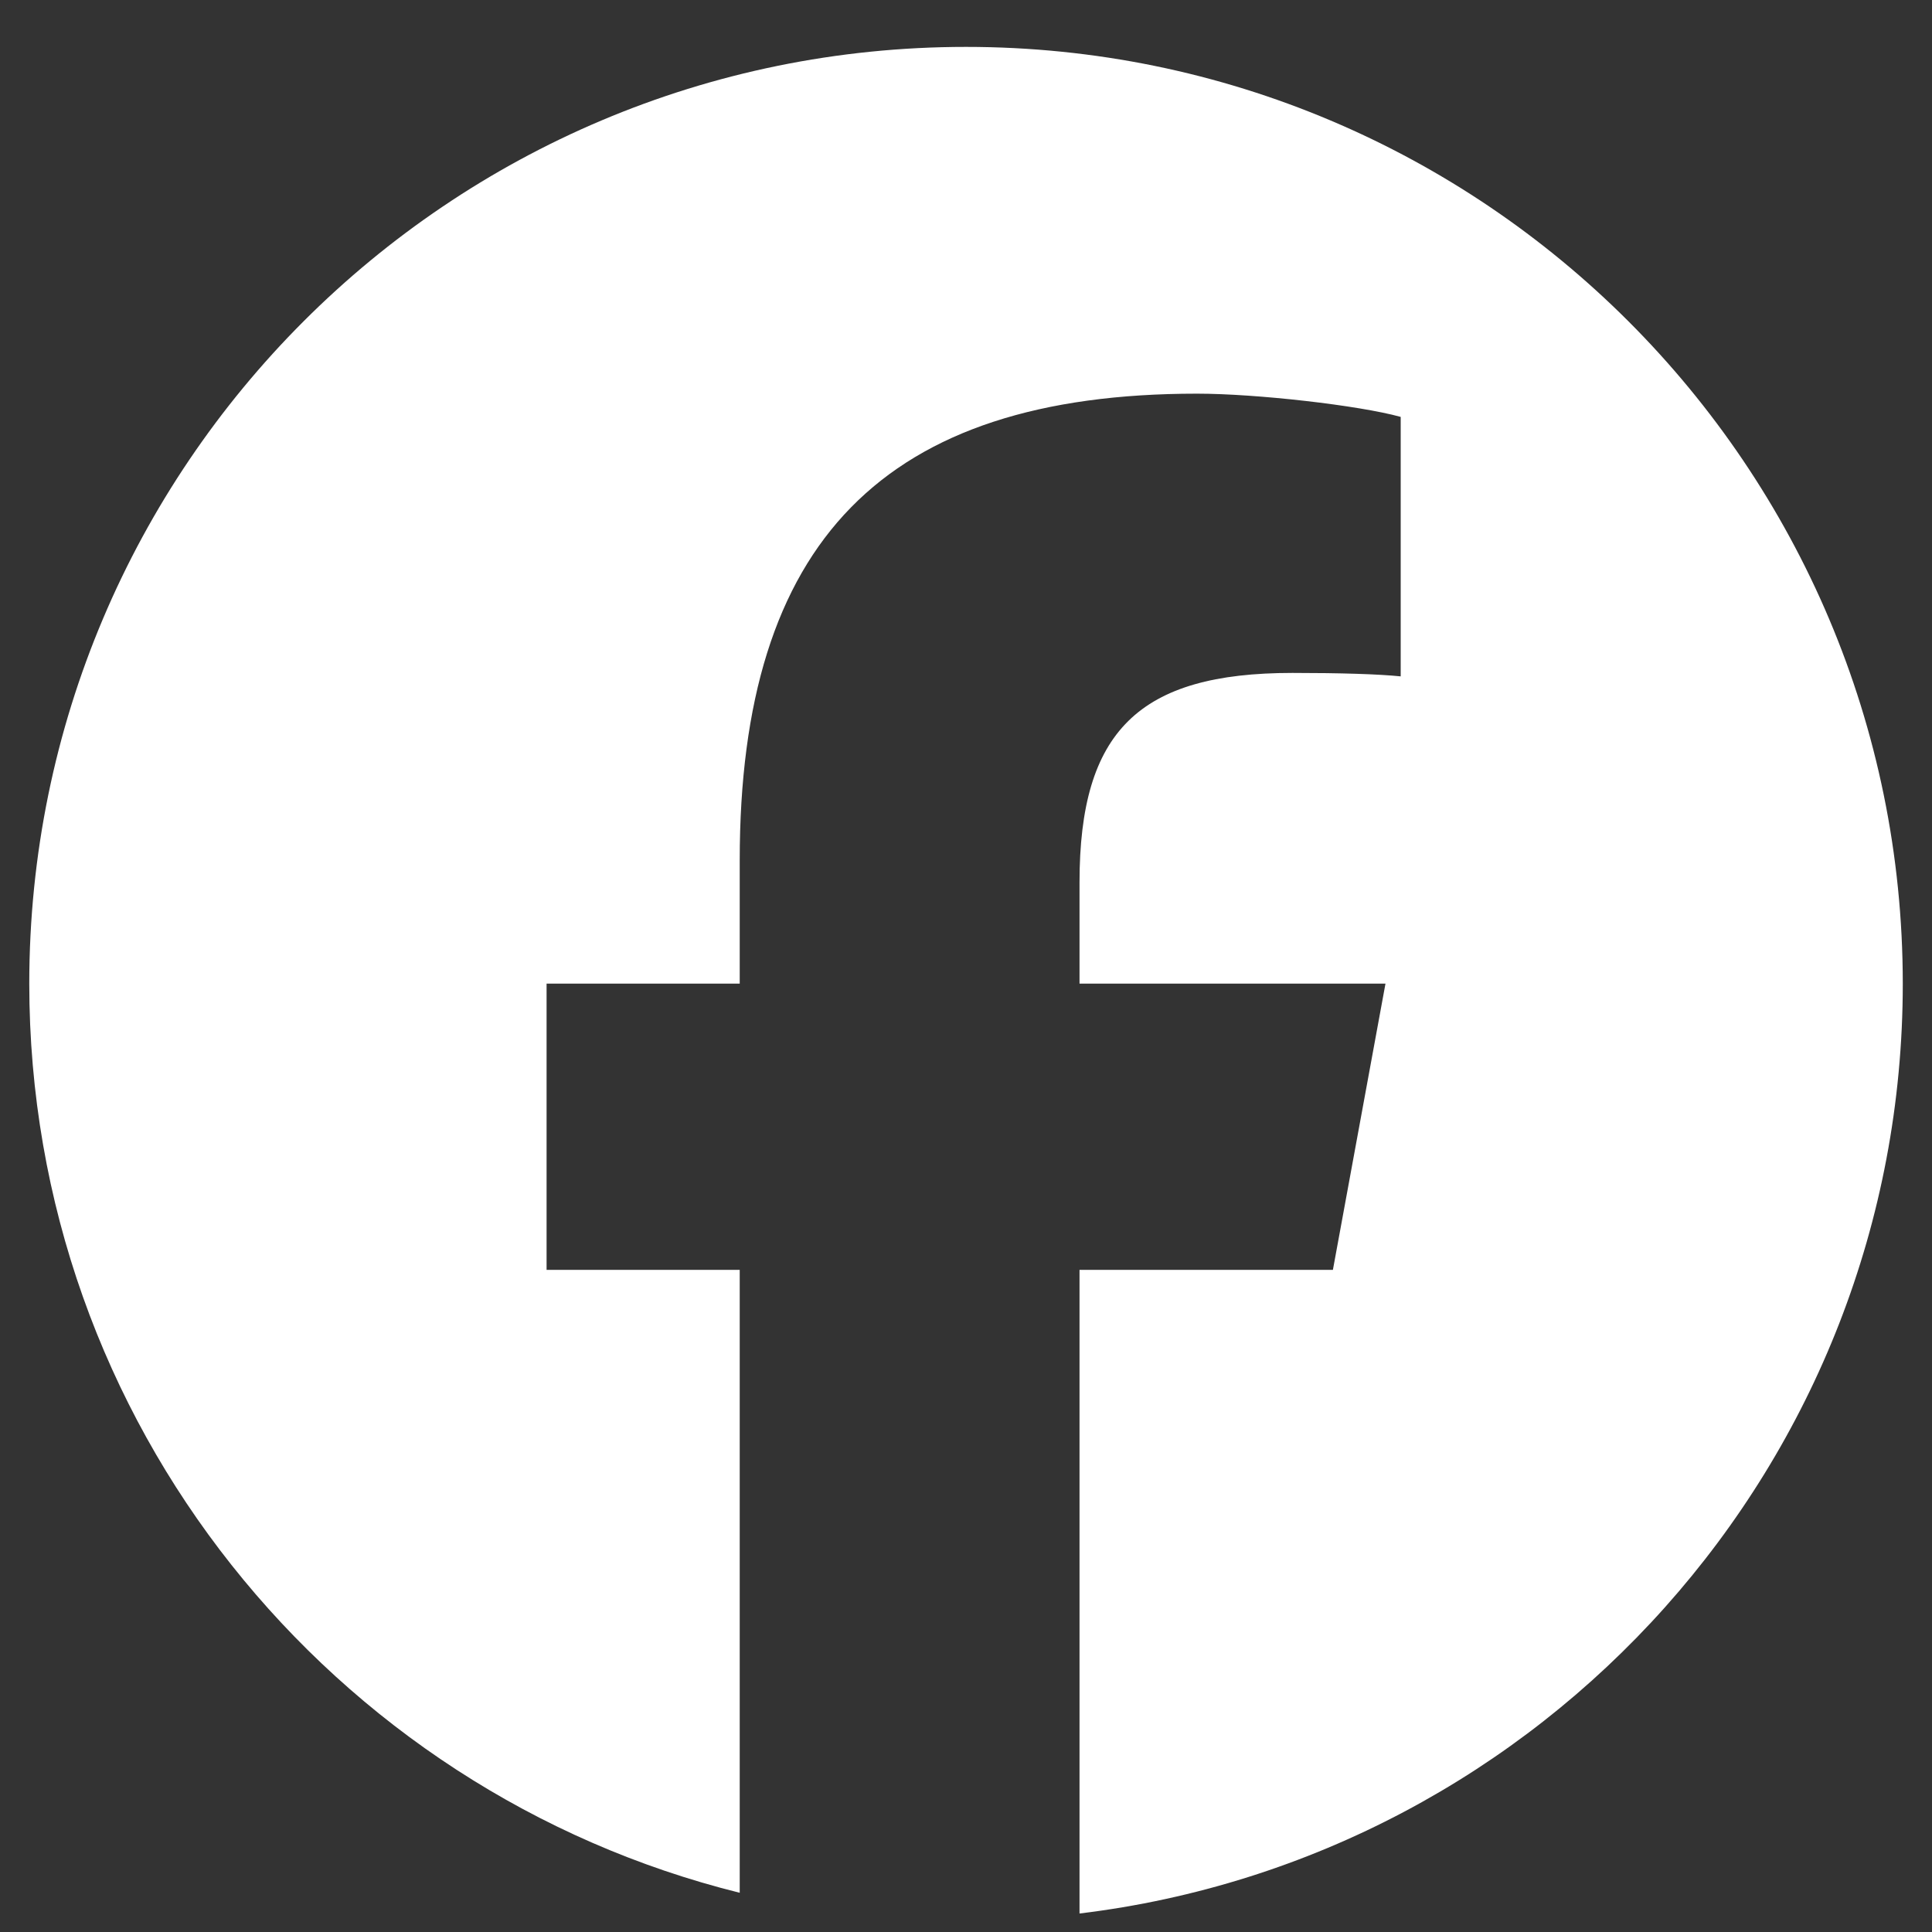 <svg width="33" height="33" viewBox="0 0 33 33" fill="none" xmlns="http://www.w3.org/2000/svg">
<rect x="0" y="0" width="33" height="33" fill="#333333" stroke="none"/>
<g clip-path="url(#clip0_3389_26504)">
<path d="M16.5 0.801C7.664 0.801 0.5 7.964 0.5 16.801C0.5 24.304 5.666 30.601 12.635 32.33V21.69H9.336V16.801H12.635V14.694C12.635 9.248 15.1 6.724 20.446 6.724C21.46 6.724 23.209 6.923 23.925 7.121V11.553C23.547 11.514 22.891 11.494 22.076 11.494C19.453 11.494 18.439 12.488 18.439 15.072V16.801H23.665L22.767 21.69H18.439V32.684C26.362 31.727 32.501 24.981 32.501 16.801C32.5 7.964 25.337 0.801 16.5 0.801Z" fill="white"/>
</g>
<defs>
<clipPath id="clip0_3389_26504">
<rect width="32" height="32" fill="white" transform="translate(0.5 0.801)"/>
</clipPath>
</defs>
</svg>
